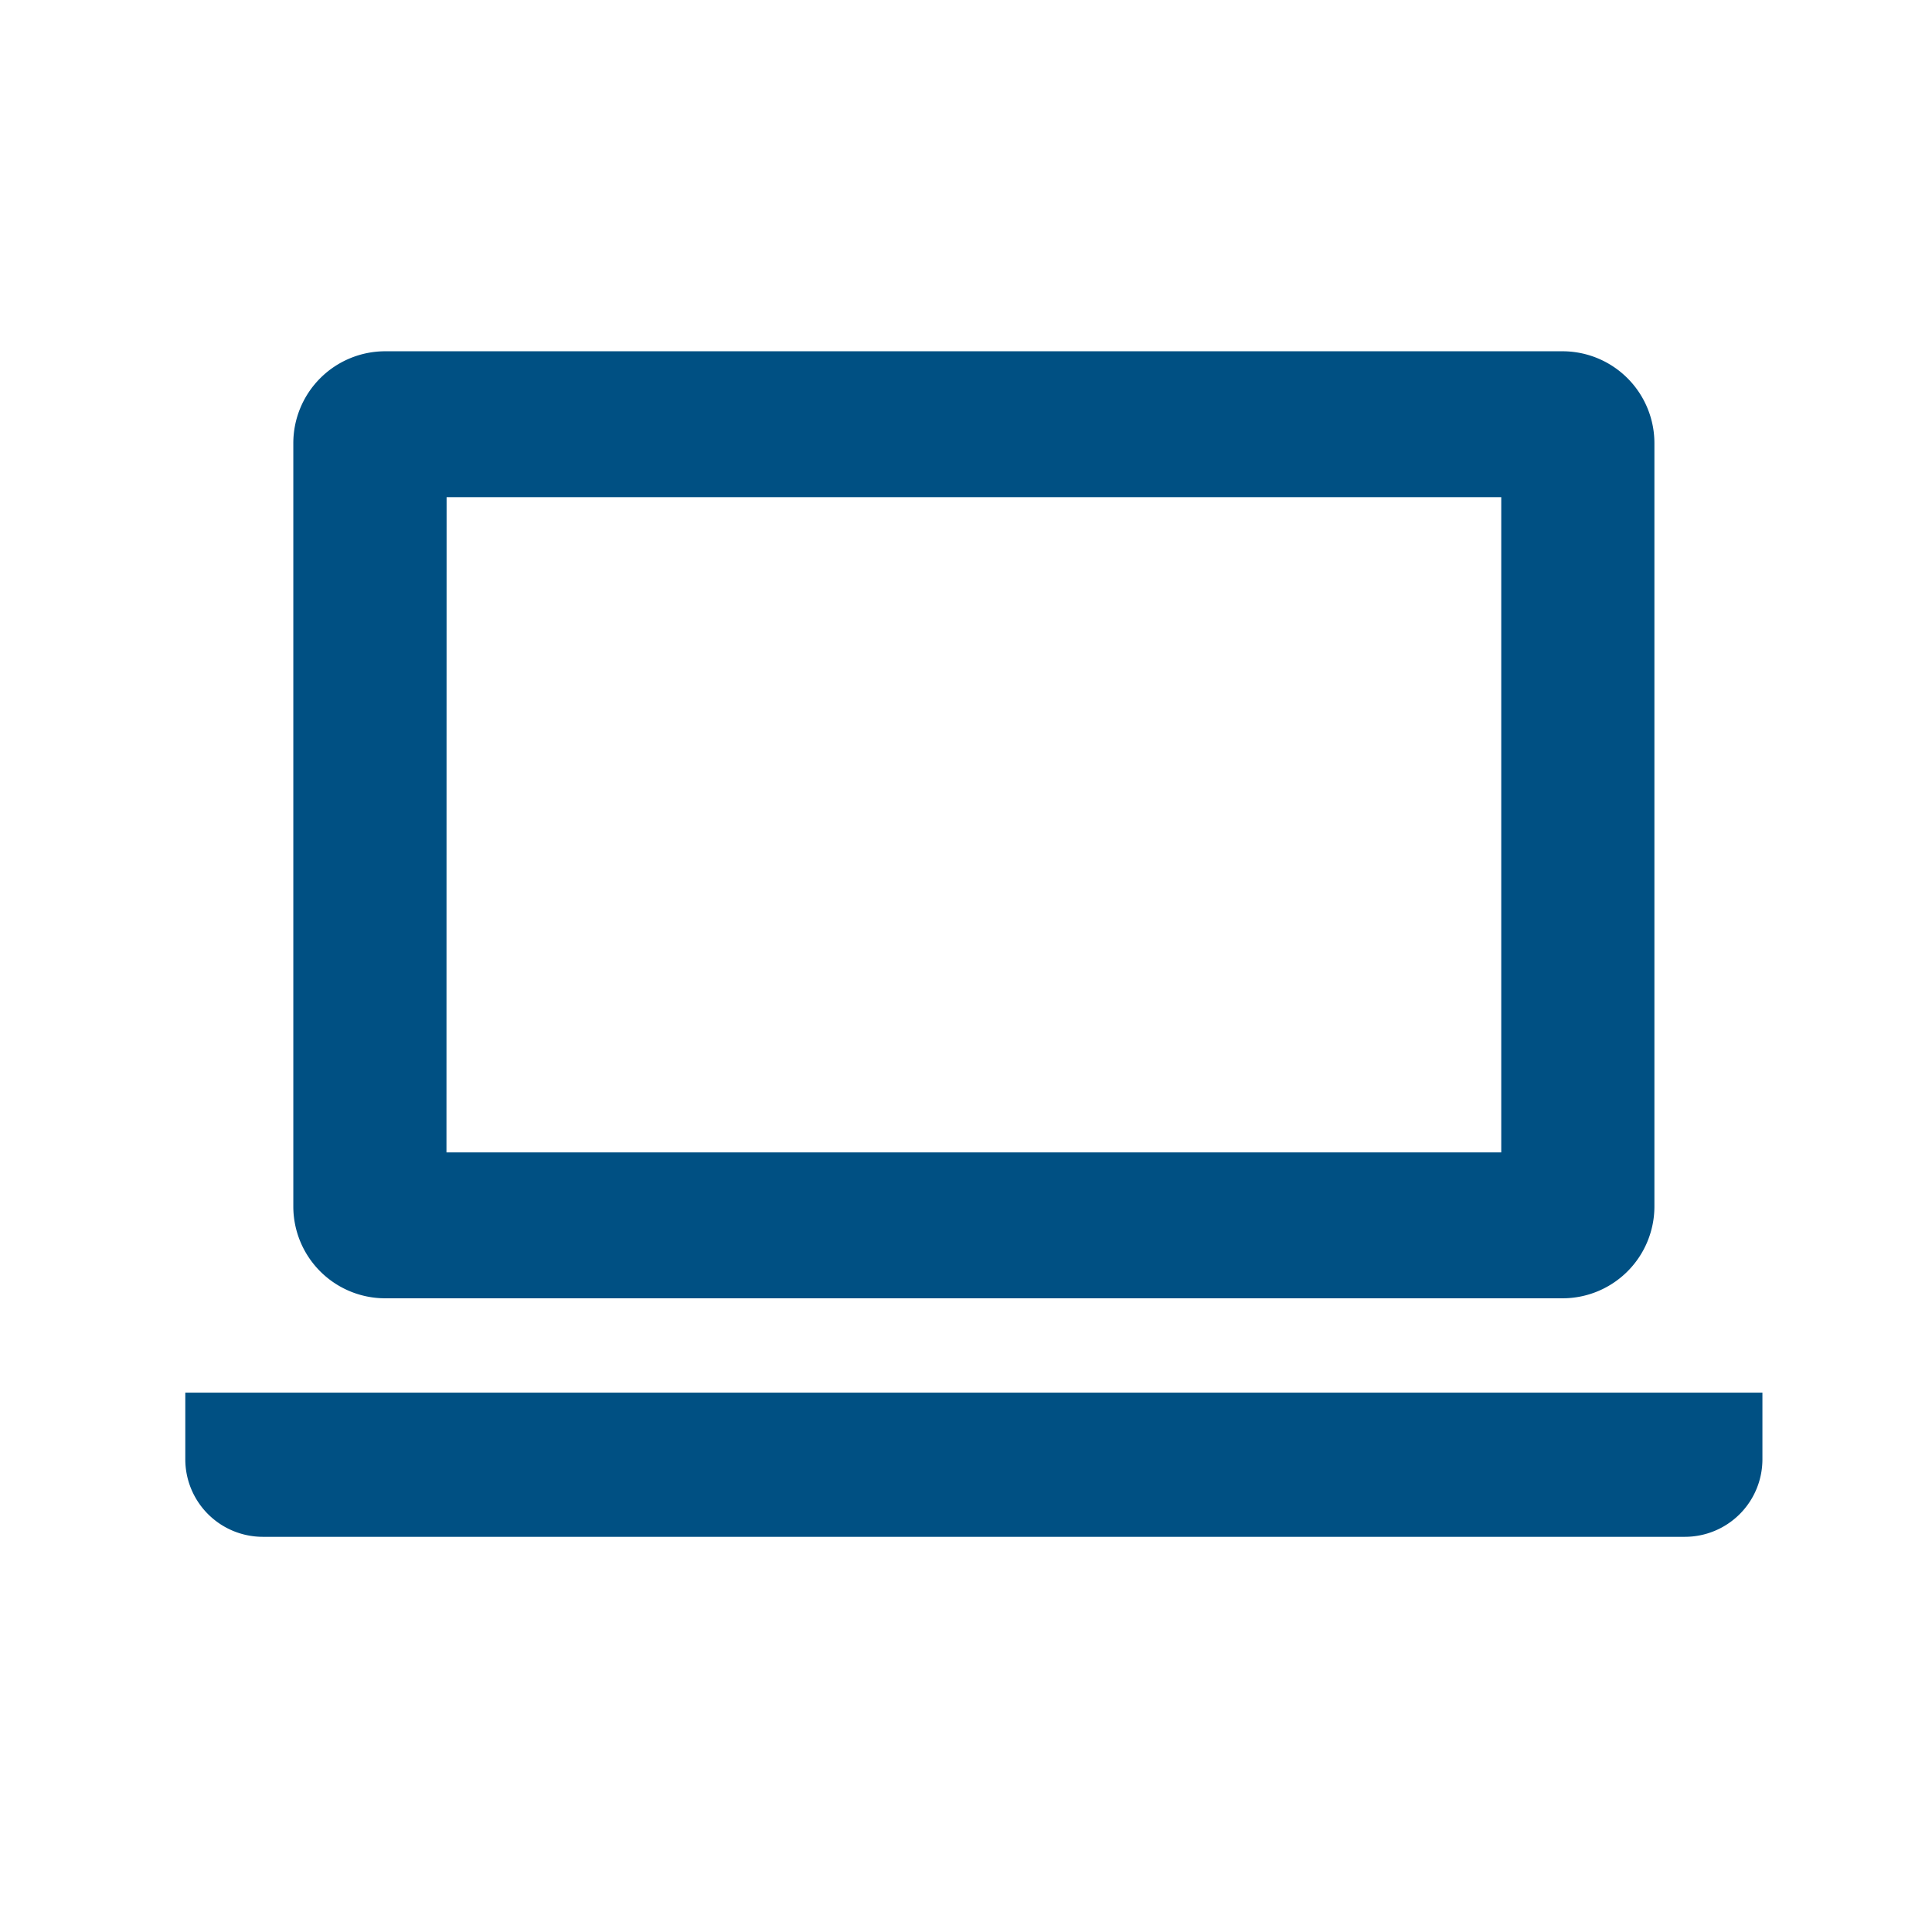 <svg xmlns="http://www.w3.org/2000/svg" width="44" height="44" viewBox="0 0 44 44"><g transform="translate(-1004 -4161)"><path d="M0,0H44V44H0Z" transform="translate(1004 4161)" fill="none"/><g transform="translate(1008.22 4105.437)"><path d="M37.153,85.131H63.968A2.093,2.093,0,0,0,66.06,83.04V65.655a2.094,2.094,0,0,0-2.092-2.092H37.153a2.094,2.094,0,0,0-2.091,2.092V83.04A2.093,2.093,0,0,0,37.153,85.131Zm1.4-18.245H62.572V81.808H38.55Z" transform="translate(-32.602 0)" fill="#005083"/><path d="M0,401.625v1.519a1.766,1.766,0,0,0,1.764,1.765H34.153a1.766,1.766,0,0,0,1.765-1.765v-1.519Z" transform="translate(0 -314.346)" fill="#005083"/></g></g></svg>